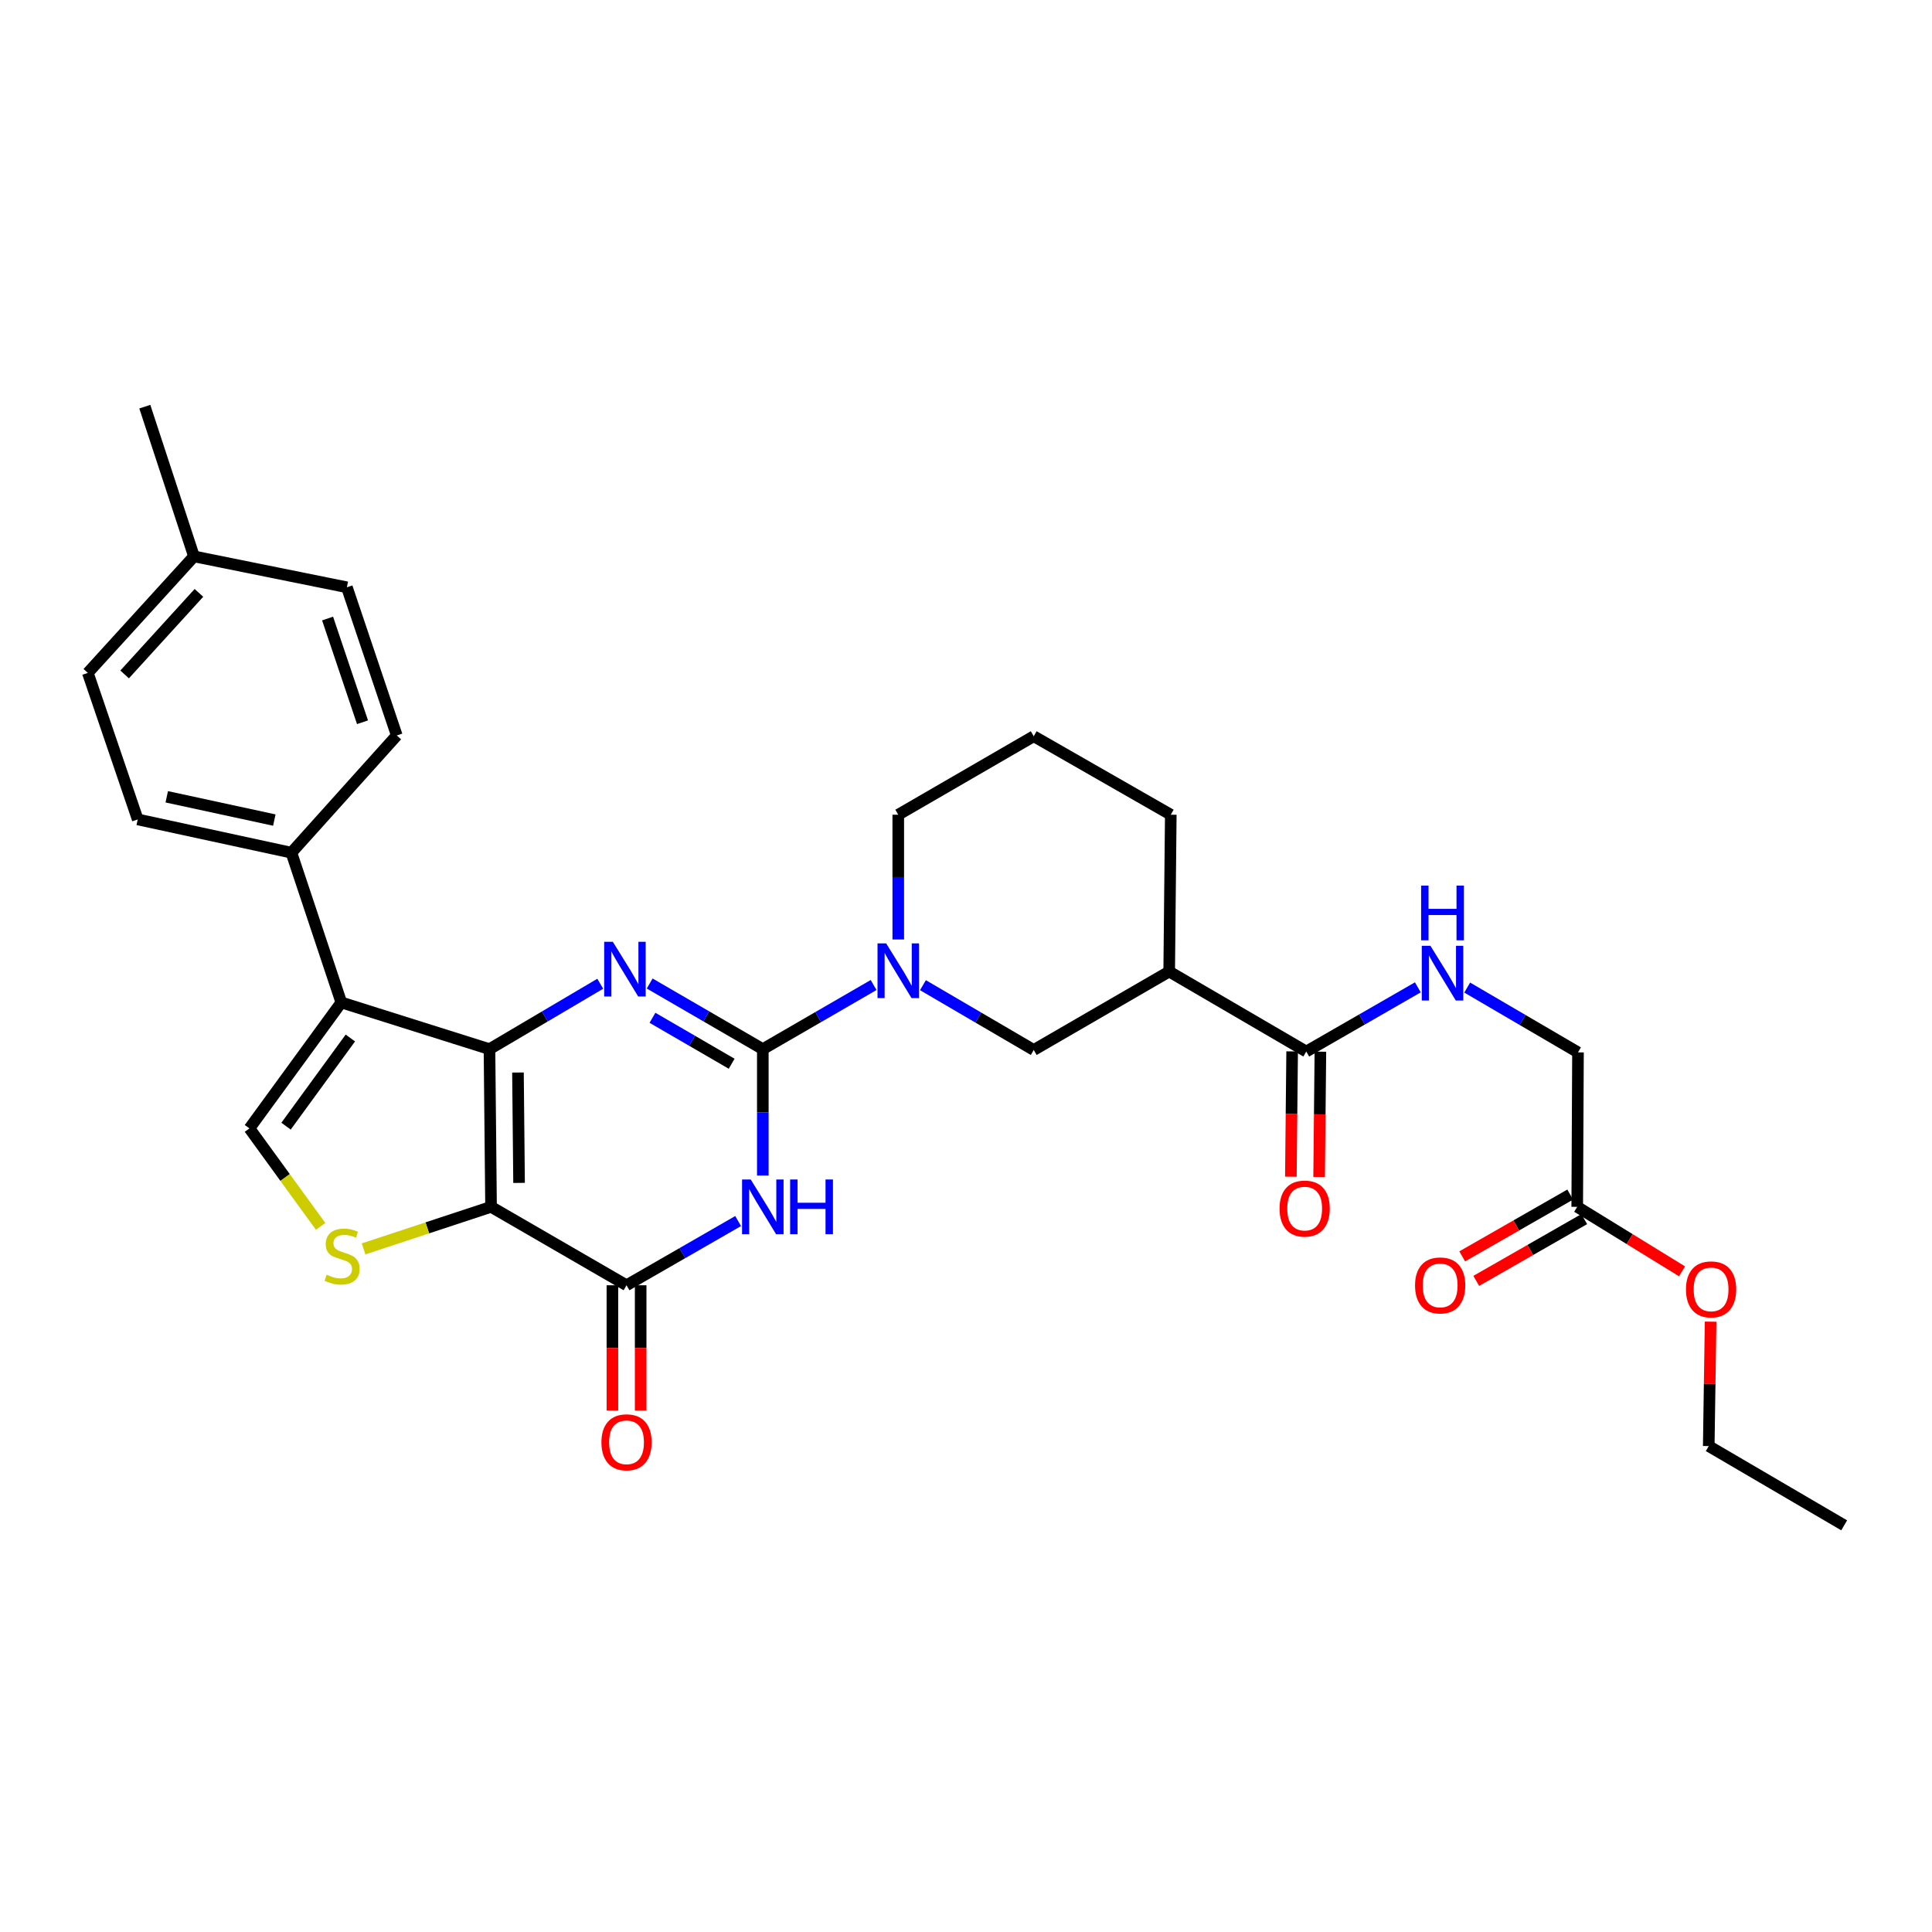 <?xml version='1.0' encoding='iso-8859-1'?>
<svg version='1.1' baseProfile='full'
              xmlns='http://www.w3.org/2000/svg'
                      xmlns:rdkit='http://www.rdkit.org/xml'
                      xmlns:xlink='http://www.w3.org/1999/xlink'
                  xml:space='preserve'
width='1000px' height='1000px' viewBox='0 0 1000 1000'>
<!-- END OF HEADER -->
<rect style='opacity:1.0;fill:#FFFFFF;stroke:none' width='1000' height='1000' x='0' y='0'> </rect>
<path class='bond-0' d='M 253.354,543.037 L 254.166,624.66' style='fill:none;fill-rule:evenodd;stroke:#000000;stroke-width:6px;stroke-linecap:butt;stroke-linejoin:miter;stroke-opacity:1' />
<path class='bond-0' d='M 268.099,555.135 L 268.668,612.271' style='fill:none;fill-rule:evenodd;stroke:#000000;stroke-width:6px;stroke-linecap:butt;stroke-linejoin:miter;stroke-opacity:1' />
<path class='bond-2' d='M 253.354,543.037 L 282.02,526.108' style='fill:none;fill-rule:evenodd;stroke:#000000;stroke-width:6px;stroke-linecap:butt;stroke-linejoin:miter;stroke-opacity:1' />
<path class='bond-2' d='M 282.02,526.108 L 310.687,509.178' style='fill:none;fill-rule:evenodd;stroke:#0000FF;stroke-width:6px;stroke-linecap:butt;stroke-linejoin:miter;stroke-opacity:1' />
<path class='bond-5' d='M 253.354,543.037 L 176.663,518.866' style='fill:none;fill-rule:evenodd;stroke:#000000;stroke-width:6px;stroke-linecap:butt;stroke-linejoin:miter;stroke-opacity:1' />
<path class='bond-4' d='M 254.166,624.66 L 324.292,665.252' style='fill:none;fill-rule:evenodd;stroke:#000000;stroke-width:6px;stroke-linecap:butt;stroke-linejoin:miter;stroke-opacity:1' />
<path class='bond-6' d='M 254.166,624.66 L 221.176,635.539' style='fill:none;fill-rule:evenodd;stroke:#000000;stroke-width:6px;stroke-linecap:butt;stroke-linejoin:miter;stroke-opacity:1' />
<path class='bond-6' d='M 221.176,635.539 L 188.187,646.419' style='fill:none;fill-rule:evenodd;stroke:#CCCC00;stroke-width:6px;stroke-linecap:butt;stroke-linejoin:miter;stroke-opacity:1' />
<path class='bond-1' d='M 394.832,543.037 L 365.549,526.049' style='fill:none;fill-rule:evenodd;stroke:#000000;stroke-width:6px;stroke-linecap:butt;stroke-linejoin:miter;stroke-opacity:1' />
<path class='bond-1' d='M 365.549,526.049 L 336.266,509.061' style='fill:none;fill-rule:evenodd;stroke:#0000FF;stroke-width:6px;stroke-linecap:butt;stroke-linejoin:miter;stroke-opacity:1' />
<path class='bond-1' d='M 378.708,550.591 L 358.21,538.699' style='fill:none;fill-rule:evenodd;stroke:#000000;stroke-width:6px;stroke-linecap:butt;stroke-linejoin:miter;stroke-opacity:1' />
<path class='bond-1' d='M 358.21,538.699 L 337.712,526.807' style='fill:none;fill-rule:evenodd;stroke:#0000FF;stroke-width:6px;stroke-linecap:butt;stroke-linejoin:miter;stroke-opacity:1' />
<path class='bond-3' d='M 394.832,543.037 L 394.832,575.748' style='fill:none;fill-rule:evenodd;stroke:#000000;stroke-width:6px;stroke-linecap:butt;stroke-linejoin:miter;stroke-opacity:1' />
<path class='bond-3' d='M 394.832,575.748 L 394.832,608.459' style='fill:none;fill-rule:evenodd;stroke:#0000FF;stroke-width:6px;stroke-linecap:butt;stroke-linejoin:miter;stroke-opacity:1' />
<path class='bond-7' d='M 394.832,543.037 L 423.504,526.44' style='fill:none;fill-rule:evenodd;stroke:#000000;stroke-width:6px;stroke-linecap:butt;stroke-linejoin:miter;stroke-opacity:1' />
<path class='bond-7' d='M 423.504,526.44 L 452.176,509.843' style='fill:none;fill-rule:evenodd;stroke:#0000FF;stroke-width:6px;stroke-linecap:butt;stroke-linejoin:miter;stroke-opacity:1' />
<path class='bond-32' d='M 382.057,632.011 L 353.174,648.631' style='fill:none;fill-rule:evenodd;stroke:#0000FF;stroke-width:6px;stroke-linecap:butt;stroke-linejoin:miter;stroke-opacity:1' />
<path class='bond-32' d='M 353.174,648.631 L 324.292,665.252' style='fill:none;fill-rule:evenodd;stroke:#000000;stroke-width:6px;stroke-linecap:butt;stroke-linejoin:miter;stroke-opacity:1' />
<path class='bond-14' d='M 316.979,665.252 L 316.979,697.677' style='fill:none;fill-rule:evenodd;stroke:#000000;stroke-width:6px;stroke-linecap:butt;stroke-linejoin:miter;stroke-opacity:1' />
<path class='bond-14' d='M 316.979,697.677 L 316.979,730.101' style='fill:none;fill-rule:evenodd;stroke:#FF0000;stroke-width:6px;stroke-linecap:butt;stroke-linejoin:miter;stroke-opacity:1' />
<path class='bond-14' d='M 331.604,665.252 L 331.604,697.677' style='fill:none;fill-rule:evenodd;stroke:#000000;stroke-width:6px;stroke-linecap:butt;stroke-linejoin:miter;stroke-opacity:1' />
<path class='bond-14' d='M 331.604,697.677 L 331.604,730.101' style='fill:none;fill-rule:evenodd;stroke:#FF0000;stroke-width:6px;stroke-linecap:butt;stroke-linejoin:miter;stroke-opacity:1' />
<path class='bond-8' d='M 176.663,518.866 L 129.108,584.06' style='fill:none;fill-rule:evenodd;stroke:#000000;stroke-width:6px;stroke-linecap:butt;stroke-linejoin:miter;stroke-opacity:1' />
<path class='bond-8' d='M 181.345,537.264 L 148.057,582.899' style='fill:none;fill-rule:evenodd;stroke:#000000;stroke-width:6px;stroke-linecap:butt;stroke-linejoin:miter;stroke-opacity:1' />
<path class='bond-12' d='M 176.663,518.866 L 150.826,441.347' style='fill:none;fill-rule:evenodd;stroke:#000000;stroke-width:6px;stroke-linecap:butt;stroke-linejoin:miter;stroke-opacity:1' />
<path class='bond-31' d='M 165.957,634.777 L 147.533,609.418' style='fill:none;fill-rule:evenodd;stroke:#CCCC00;stroke-width:6px;stroke-linecap:butt;stroke-linejoin:miter;stroke-opacity:1' />
<path class='bond-31' d='M 147.533,609.418 L 129.108,584.06' style='fill:none;fill-rule:evenodd;stroke:#000000;stroke-width:6px;stroke-linecap:butt;stroke-linejoin:miter;stroke-opacity:1' />
<path class='bond-11' d='M 477.712,509.924 L 506.385,526.696' style='fill:none;fill-rule:evenodd;stroke:#0000FF;stroke-width:6px;stroke-linecap:butt;stroke-linejoin:miter;stroke-opacity:1' />
<path class='bond-11' d='M 506.385,526.696 L 535.059,543.468' style='fill:none;fill-rule:evenodd;stroke:#000000;stroke-width:6px;stroke-linecap:butt;stroke-linejoin:miter;stroke-opacity:1' />
<path class='bond-21' d='M 464.941,486.275 L 464.941,453.984' style='fill:none;fill-rule:evenodd;stroke:#0000FF;stroke-width:6px;stroke-linecap:butt;stroke-linejoin:miter;stroke-opacity:1' />
<path class='bond-21' d='M 464.941,453.984 L 464.941,421.693' style='fill:none;fill-rule:evenodd;stroke:#000000;stroke-width:6px;stroke-linecap:butt;stroke-linejoin:miter;stroke-opacity:1' />
<path class='bond-9' d='M 605.168,502.868 L 535.059,543.468' style='fill:none;fill-rule:evenodd;stroke:#000000;stroke-width:6px;stroke-linecap:butt;stroke-linejoin:miter;stroke-opacity:1' />
<path class='bond-10' d='M 605.168,502.868 L 676.123,544.272' style='fill:none;fill-rule:evenodd;stroke:#000000;stroke-width:6px;stroke-linecap:butt;stroke-linejoin:miter;stroke-opacity:1' />
<path class='bond-34' d='M 605.168,502.868 L 605.997,421.693' style='fill:none;fill-rule:evenodd;stroke:#000000;stroke-width:6px;stroke-linecap:butt;stroke-linejoin:miter;stroke-opacity:1' />
<path class='bond-13' d='M 676.123,544.272 L 704.998,527.659' style='fill:none;fill-rule:evenodd;stroke:#000000;stroke-width:6px;stroke-linecap:butt;stroke-linejoin:miter;stroke-opacity:1' />
<path class='bond-13' d='M 704.998,527.659 L 733.872,511.046' style='fill:none;fill-rule:evenodd;stroke:#0000FF;stroke-width:6px;stroke-linecap:butt;stroke-linejoin:miter;stroke-opacity:1' />
<path class='bond-16' d='M 668.811,544.198 L 668.48,576.627' style='fill:none;fill-rule:evenodd;stroke:#000000;stroke-width:6px;stroke-linecap:butt;stroke-linejoin:miter;stroke-opacity:1' />
<path class='bond-16' d='M 668.48,576.627 L 668.149,609.055' style='fill:none;fill-rule:evenodd;stroke:#FF0000;stroke-width:6px;stroke-linecap:butt;stroke-linejoin:miter;stroke-opacity:1' />
<path class='bond-16' d='M 683.435,544.347 L 683.104,576.776' style='fill:none;fill-rule:evenodd;stroke:#000000;stroke-width:6px;stroke-linecap:butt;stroke-linejoin:miter;stroke-opacity:1' />
<path class='bond-16' d='M 683.104,576.776 L 682.773,609.205' style='fill:none;fill-rule:evenodd;stroke:#FF0000;stroke-width:6px;stroke-linecap:butt;stroke-linejoin:miter;stroke-opacity:1' />
<path class='bond-18' d='M 150.826,441.347 L 71.284,424.13' style='fill:none;fill-rule:evenodd;stroke:#000000;stroke-width:6px;stroke-linecap:butt;stroke-linejoin:miter;stroke-opacity:1' />
<path class='bond-18' d='M 141.988,424.47 L 86.309,412.419' style='fill:none;fill-rule:evenodd;stroke:#000000;stroke-width:6px;stroke-linecap:butt;stroke-linejoin:miter;stroke-opacity:1' />
<path class='bond-19' d='M 150.826,441.347 L 205.368,380.67' style='fill:none;fill-rule:evenodd;stroke:#000000;stroke-width:6px;stroke-linecap:butt;stroke-linejoin:miter;stroke-opacity:1' />
<path class='bond-20' d='M 759.417,511.165 L 788.091,527.934' style='fill:none;fill-rule:evenodd;stroke:#0000FF;stroke-width:6px;stroke-linecap:butt;stroke-linejoin:miter;stroke-opacity:1' />
<path class='bond-20' d='M 788.091,527.934 L 816.764,544.703' style='fill:none;fill-rule:evenodd;stroke:#000000;stroke-width:6px;stroke-linecap:butt;stroke-linejoin:miter;stroke-opacity:1' />
<path class='bond-15' d='M 816.366,624.66 L 816.764,544.703' style='fill:none;fill-rule:evenodd;stroke:#000000;stroke-width:6px;stroke-linecap:butt;stroke-linejoin:miter;stroke-opacity:1' />
<path class='bond-17' d='M 812.734,618.313 L 784.787,634.305' style='fill:none;fill-rule:evenodd;stroke:#000000;stroke-width:6px;stroke-linecap:butt;stroke-linejoin:miter;stroke-opacity:1' />
<path class='bond-17' d='M 784.787,634.305 L 756.839,650.297' style='fill:none;fill-rule:evenodd;stroke:#FF0000;stroke-width:6px;stroke-linecap:butt;stroke-linejoin:miter;stroke-opacity:1' />
<path class='bond-17' d='M 819.998,631.007 L 792.05,646.998' style='fill:none;fill-rule:evenodd;stroke:#000000;stroke-width:6px;stroke-linecap:butt;stroke-linejoin:miter;stroke-opacity:1' />
<path class='bond-17' d='M 792.05,646.998 L 764.103,662.99' style='fill:none;fill-rule:evenodd;stroke:#FF0000;stroke-width:6px;stroke-linecap:butt;stroke-linejoin:miter;stroke-opacity:1' />
<path class='bond-24' d='M 816.366,624.66 L 843.493,641.354' style='fill:none;fill-rule:evenodd;stroke:#000000;stroke-width:6px;stroke-linecap:butt;stroke-linejoin:miter;stroke-opacity:1' />
<path class='bond-24' d='M 843.493,641.354 L 870.621,658.047' style='fill:none;fill-rule:evenodd;stroke:#FF0000;stroke-width:6px;stroke-linecap:butt;stroke-linejoin:miter;stroke-opacity:1' />
<path class='bond-23' d='M 71.284,424.13 L 45.455,348.284' style='fill:none;fill-rule:evenodd;stroke:#000000;stroke-width:6px;stroke-linecap:butt;stroke-linejoin:miter;stroke-opacity:1' />
<path class='bond-22' d='M 205.368,380.67 L 179.547,303.98' style='fill:none;fill-rule:evenodd;stroke:#000000;stroke-width:6px;stroke-linecap:butt;stroke-linejoin:miter;stroke-opacity:1' />
<path class='bond-22' d='M 187.635,373.833 L 169.56,320.15' style='fill:none;fill-rule:evenodd;stroke:#000000;stroke-width:6px;stroke-linecap:butt;stroke-linejoin:miter;stroke-opacity:1' />
<path class='bond-27' d='M 464.941,421.693 L 535.059,381.076' style='fill:none;fill-rule:evenodd;stroke:#000000;stroke-width:6px;stroke-linecap:butt;stroke-linejoin:miter;stroke-opacity:1' />
<path class='bond-25' d='M 179.547,303.98 L 100.395,287.982' style='fill:none;fill-rule:evenodd;stroke:#000000;stroke-width:6px;stroke-linecap:butt;stroke-linejoin:miter;stroke-opacity:1' />
<path class='bond-33' d='M 45.455,348.284 L 100.395,287.982' style='fill:none;fill-rule:evenodd;stroke:#000000;stroke-width:6px;stroke-linecap:butt;stroke-linejoin:miter;stroke-opacity:1' />
<path class='bond-33' d='M 64.506,349.088 L 102.965,306.877' style='fill:none;fill-rule:evenodd;stroke:#000000;stroke-width:6px;stroke-linecap:butt;stroke-linejoin:miter;stroke-opacity:1' />
<path class='bond-28' d='M 885.404,684.089 L 884.924,716.29' style='fill:none;fill-rule:evenodd;stroke:#FF0000;stroke-width:6px;stroke-linecap:butt;stroke-linejoin:miter;stroke-opacity:1' />
<path class='bond-28' d='M 884.924,716.29 L 884.444,748.491' style='fill:none;fill-rule:evenodd;stroke:#000000;stroke-width:6px;stroke-linecap:butt;stroke-linejoin:miter;stroke-opacity:1' />
<path class='bond-29' d='M 100.395,287.982 L 74.956,210.487' style='fill:none;fill-rule:evenodd;stroke:#000000;stroke-width:6px;stroke-linecap:butt;stroke-linejoin:miter;stroke-opacity:1' />
<path class='bond-26' d='M 605.997,421.693 L 535.059,381.076' style='fill:none;fill-rule:evenodd;stroke:#000000;stroke-width:6px;stroke-linecap:butt;stroke-linejoin:miter;stroke-opacity:1' />
<path class='bond-30' d='M 884.444,748.491 L 954.545,789.513' style='fill:none;fill-rule:evenodd;stroke:#000000;stroke-width:6px;stroke-linecap:butt;stroke-linejoin:miter;stroke-opacity:1' />
<path  class='atom-3' d='M 317.203 487.473
L 326.483 502.473
Q 327.403 503.953, 328.883 506.633
Q 330.363 509.313, 330.443 509.473
L 330.443 487.473
L 334.203 487.473
L 334.203 515.793
L 330.323 515.793
L 320.363 499.393
Q 319.203 497.473, 317.963 495.273
Q 316.763 493.073, 316.403 492.393
L 316.403 515.793
L 312.723 515.793
L 312.723 487.473
L 317.203 487.473
' fill='#0000FF'/>
<path  class='atom-4' d='M 388.572 610.5
L 397.852 625.5
Q 398.772 626.98, 400.252 629.66
Q 401.732 632.34, 401.812 632.5
L 401.812 610.5
L 405.572 610.5
L 405.572 638.82
L 401.692 638.82
L 391.732 622.42
Q 390.572 620.5, 389.332 618.3
Q 388.132 616.1, 387.772 615.42
L 387.772 638.82
L 384.092 638.82
L 384.092 610.5
L 388.572 610.5
' fill='#0000FF'/>
<path  class='atom-4' d='M 408.972 610.5
L 412.812 610.5
L 412.812 622.54
L 427.292 622.54
L 427.292 610.5
L 431.132 610.5
L 431.132 638.82
L 427.292 638.82
L 427.292 625.74
L 412.812 625.74
L 412.812 638.82
L 408.972 638.82
L 408.972 610.5
' fill='#0000FF'/>
<path  class='atom-7' d='M 169.077 659.802
Q 169.397 659.922, 170.717 660.482
Q 172.037 661.042, 173.477 661.402
Q 174.957 661.722, 176.397 661.722
Q 179.077 661.722, 180.637 660.442
Q 182.197 659.122, 182.197 656.842
Q 182.197 655.282, 181.397 654.322
Q 180.637 653.362, 179.437 652.842
Q 178.237 652.322, 176.237 651.722
Q 173.717 650.962, 172.197 650.242
Q 170.717 649.522, 169.637 648.002
Q 168.597 646.482, 168.597 643.922
Q 168.597 640.362, 170.997 638.162
Q 173.437 635.962, 178.237 635.962
Q 181.517 635.962, 185.237 637.522
L 184.317 640.602
Q 180.917 639.202, 178.357 639.202
Q 175.597 639.202, 174.077 640.362
Q 172.557 641.482, 172.597 643.442
Q 172.597 644.962, 173.357 645.882
Q 174.157 646.802, 175.277 647.322
Q 176.437 647.842, 178.357 648.442
Q 180.917 649.242, 182.437 650.042
Q 183.957 650.842, 185.037 652.482
Q 186.157 654.082, 186.157 656.842
Q 186.157 660.762, 183.517 662.882
Q 180.917 664.962, 176.557 664.962
Q 174.037 664.962, 172.117 664.402
Q 170.237 663.882, 167.997 662.962
L 169.077 659.802
' fill='#CCCC00'/>
<path  class='atom-8' d='M 458.681 488.294
L 467.961 503.294
Q 468.881 504.774, 470.361 507.454
Q 471.841 510.134, 471.921 510.294
L 471.921 488.294
L 475.681 488.294
L 475.681 516.614
L 471.801 516.614
L 461.841 500.214
Q 460.681 498.294, 459.441 496.094
Q 458.241 493.894, 457.881 493.214
L 457.881 516.614
L 454.201 516.614
L 454.201 488.294
L 458.681 488.294
' fill='#0000FF'/>
<path  class='atom-14' d='M 740.386 489.537
L 749.666 504.537
Q 750.586 506.017, 752.066 508.697
Q 753.546 511.377, 753.626 511.537
L 753.626 489.537
L 757.386 489.537
L 757.386 517.857
L 753.506 517.857
L 743.546 501.457
Q 742.386 499.537, 741.146 497.337
Q 739.946 495.137, 739.586 494.457
L 739.586 517.857
L 735.906 517.857
L 735.906 489.537
L 740.386 489.537
' fill='#0000FF'/>
<path  class='atom-14' d='M 735.566 458.385
L 739.406 458.385
L 739.406 470.425
L 753.886 470.425
L 753.886 458.385
L 757.726 458.385
L 757.726 486.705
L 753.886 486.705
L 753.886 473.625
L 739.406 473.625
L 739.406 486.705
L 735.566 486.705
L 735.566 458.385
' fill='#0000FF'/>
<path  class='atom-15' d='M 311.292 746.531
Q 311.292 739.731, 314.652 735.931
Q 318.012 732.131, 324.292 732.131
Q 330.572 732.131, 333.932 735.931
Q 337.292 739.731, 337.292 746.531
Q 337.292 753.411, 333.892 757.331
Q 330.492 761.211, 324.292 761.211
Q 318.052 761.211, 314.652 757.331
Q 311.292 753.451, 311.292 746.531
M 324.292 758.011
Q 328.612 758.011, 330.932 755.131
Q 333.292 752.211, 333.292 746.531
Q 333.292 740.971, 330.932 738.171
Q 328.612 735.331, 324.292 735.331
Q 319.972 735.331, 317.612 738.131
Q 315.292 740.931, 315.292 746.531
Q 315.292 752.251, 317.612 755.131
Q 319.972 758.011, 324.292 758.011
' fill='#FF0000'/>
<path  class='atom-17' d='M 662.294 625.56
Q 662.294 618.76, 665.654 614.96
Q 669.014 611.16, 675.294 611.16
Q 681.574 611.16, 684.934 614.96
Q 688.294 618.76, 688.294 625.56
Q 688.294 632.44, 684.894 636.36
Q 681.494 640.24, 675.294 640.24
Q 669.054 640.24, 665.654 636.36
Q 662.294 632.48, 662.294 625.56
M 675.294 637.04
Q 679.614 637.04, 681.934 634.16
Q 684.294 631.24, 684.294 625.56
Q 684.294 620, 681.934 617.2
Q 679.614 614.36, 675.294 614.36
Q 670.974 614.36, 668.614 617.16
Q 666.294 619.96, 666.294 625.56
Q 666.294 631.28, 668.614 634.16
Q 670.974 637.04, 675.294 637.04
' fill='#FF0000'/>
<path  class='atom-18' d='M 732.428 665.332
Q 732.428 658.532, 735.788 654.732
Q 739.148 650.932, 745.428 650.932
Q 751.708 650.932, 755.068 654.732
Q 758.428 658.532, 758.428 665.332
Q 758.428 672.212, 755.028 676.132
Q 751.628 680.012, 745.428 680.012
Q 739.188 680.012, 735.788 676.132
Q 732.428 672.252, 732.428 665.332
M 745.428 676.812
Q 749.748 676.812, 752.068 673.932
Q 754.428 671.012, 754.428 665.332
Q 754.428 659.772, 752.068 656.972
Q 749.748 654.132, 745.428 654.132
Q 741.108 654.132, 738.748 656.932
Q 736.428 659.732, 736.428 665.332
Q 736.428 671.052, 738.748 673.932
Q 741.108 676.812, 745.428 676.812
' fill='#FF0000'/>
<path  class='atom-25' d='M 872.655 667.379
Q 872.655 660.579, 876.015 656.779
Q 879.375 652.979, 885.655 652.979
Q 891.935 652.979, 895.295 656.779
Q 898.655 660.579, 898.655 667.379
Q 898.655 674.259, 895.255 678.179
Q 891.855 682.059, 885.655 682.059
Q 879.415 682.059, 876.015 678.179
Q 872.655 674.299, 872.655 667.379
M 885.655 678.859
Q 889.975 678.859, 892.295 675.979
Q 894.655 673.059, 894.655 667.379
Q 894.655 661.819, 892.295 659.019
Q 889.975 656.179, 885.655 656.179
Q 881.335 656.179, 878.975 658.979
Q 876.655 661.779, 876.655 667.379
Q 876.655 673.099, 878.975 675.979
Q 881.335 678.859, 885.655 678.859
' fill='#FF0000'/>
</svg>
